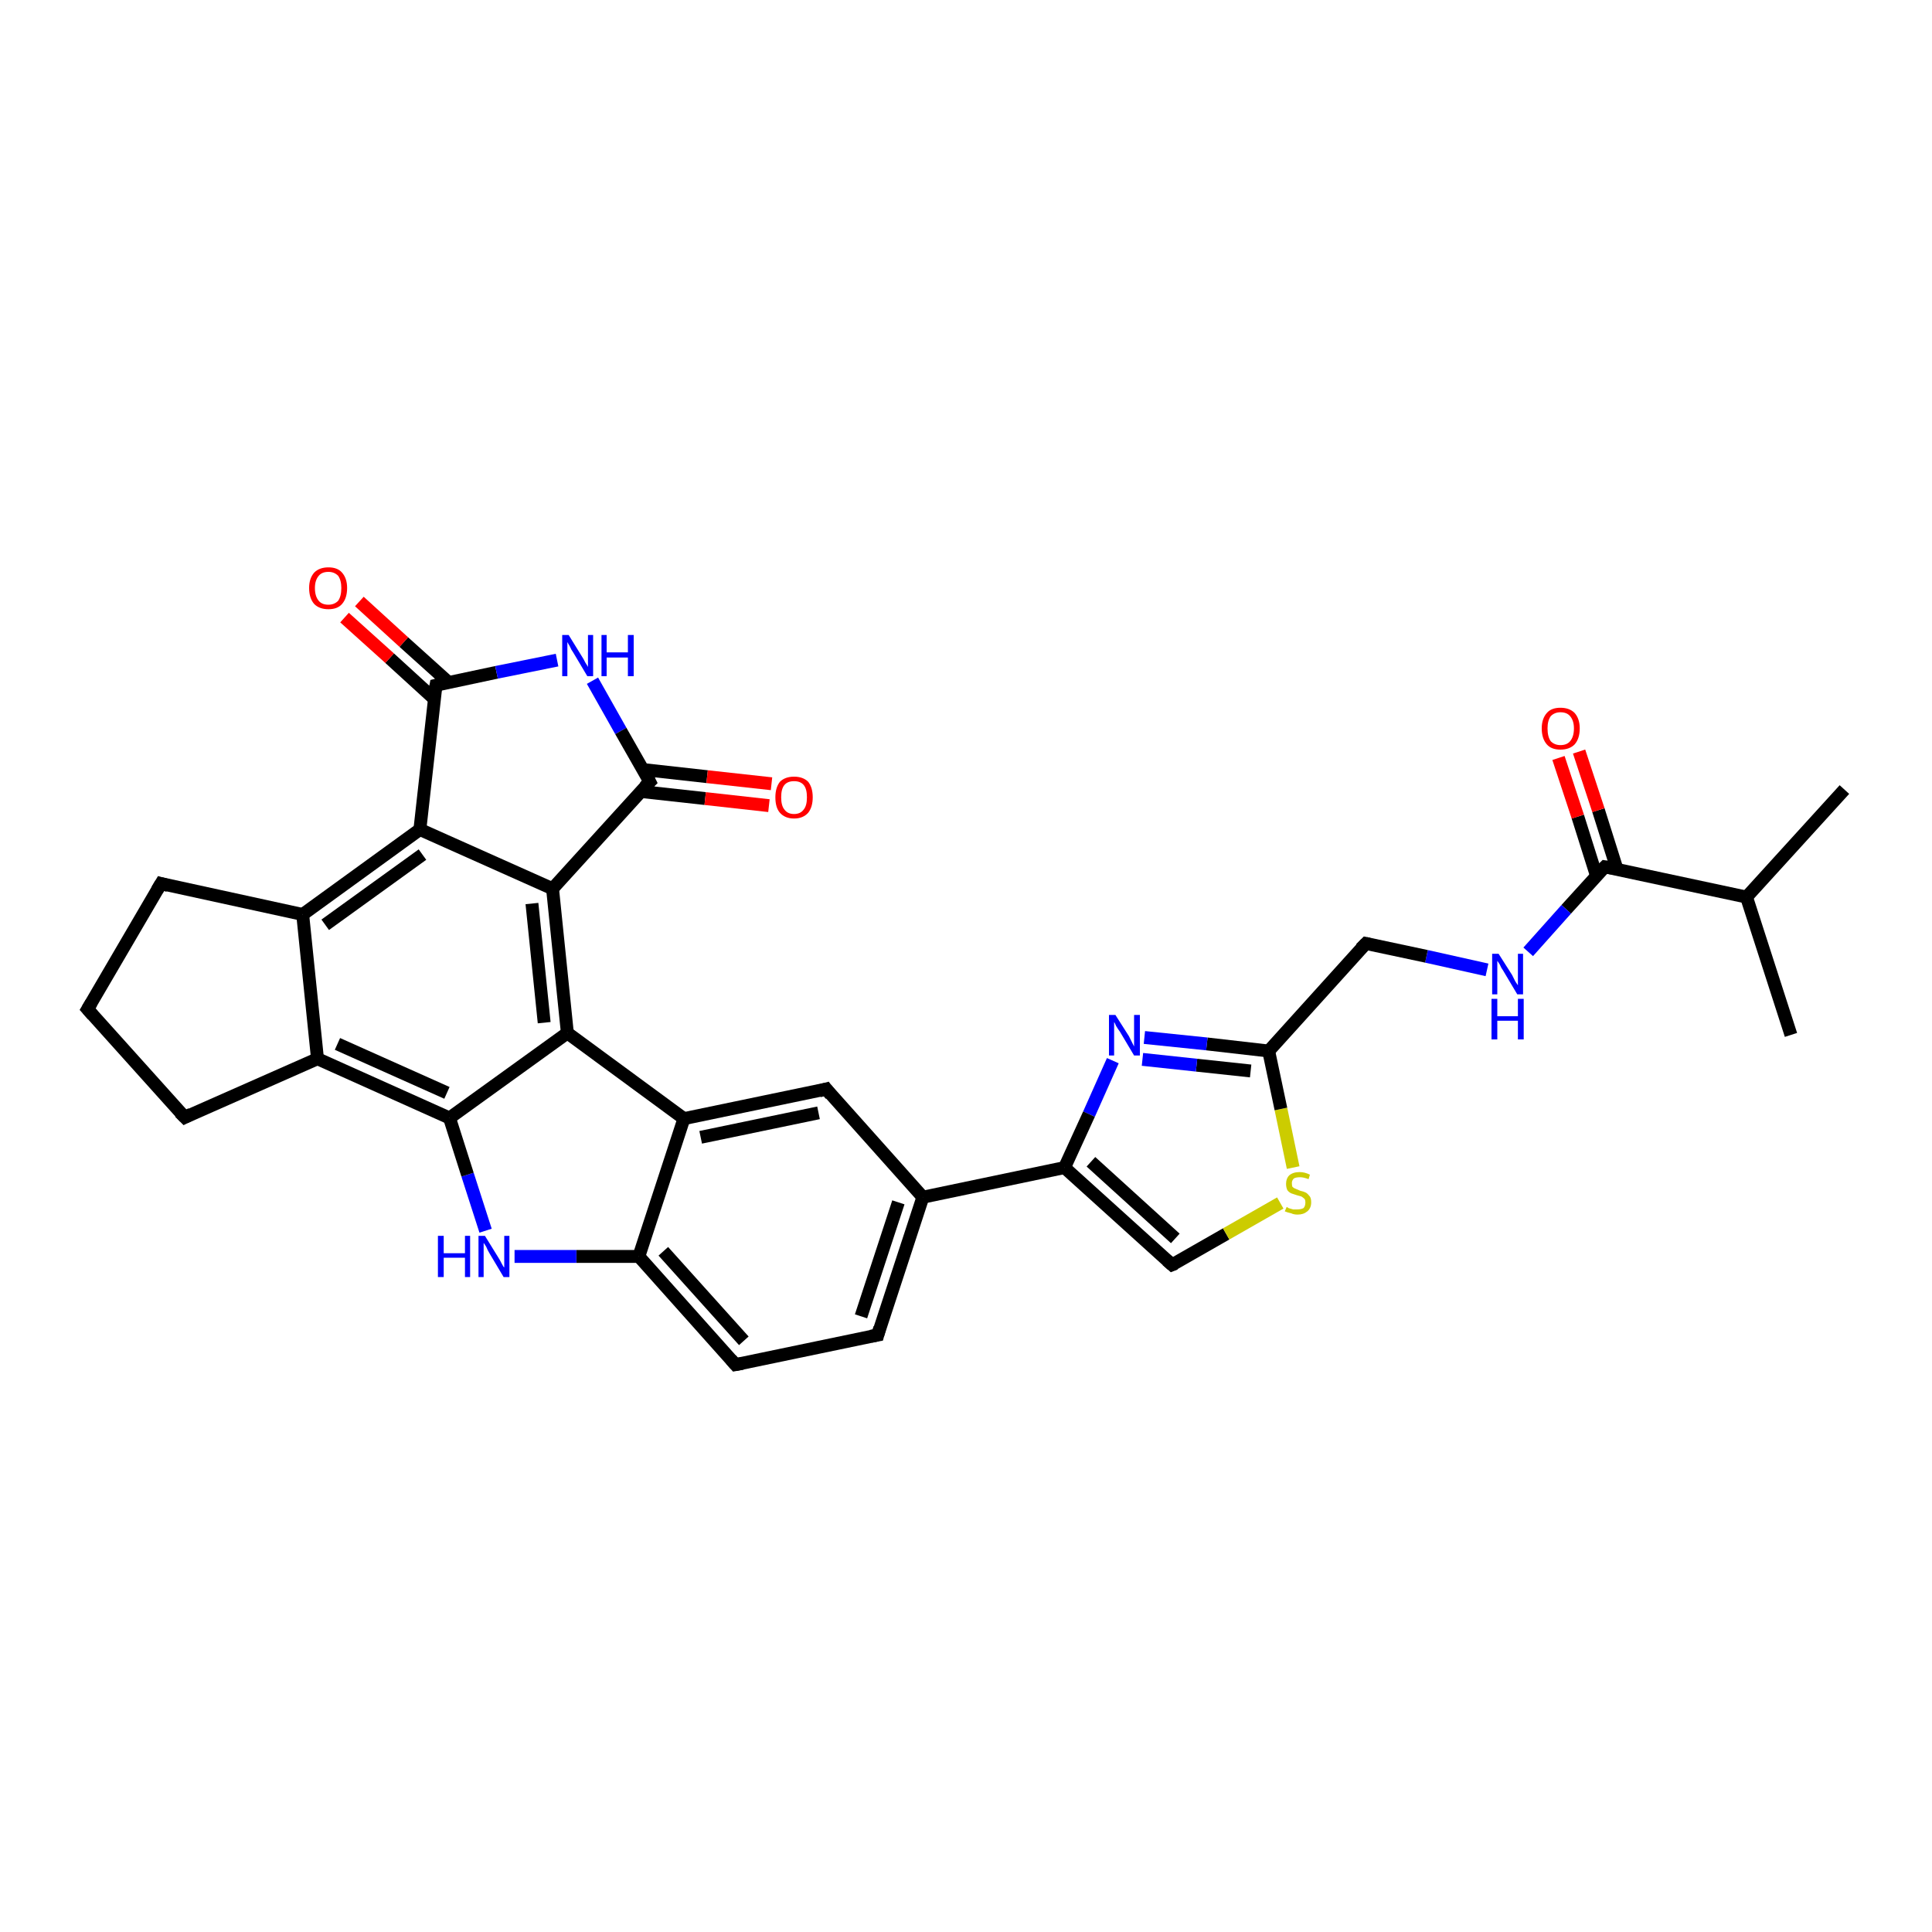 <?xml version='1.0' encoding='iso-8859-1'?>
<svg version='1.1' baseProfile='full'
              xmlns='http://www.w3.org/2000/svg'
                      xmlns:rdkit='http://www.rdkit.org/xml'
                      xmlns:xlink='http://www.w3.org/1999/xlink'
                  xml:space='preserve'
width='300px' height='300px' viewBox='0 0 300 300'>
<!-- END OF HEADER -->
<rect style='opacity:1.0;fill:#FFFFFF;stroke:none' width='300.0' height='300.0' x='0.0' y='0.0'> </rect>
<path class='bond-0 atom-0 atom-1' d='M 286.4,122.6 L 271.2,139.3' style='fill:none;fill-rule:evenodd;stroke:#000000;stroke-width:2.0px;stroke-linecap:butt;stroke-linejoin:miter;stroke-opacity:1' />
<path class='bond-1 atom-1 atom-2' d='M 271.2,139.3 L 278.1,160.7' style='fill:none;fill-rule:evenodd;stroke:#000000;stroke-width:2.0px;stroke-linecap:butt;stroke-linejoin:miter;stroke-opacity:1' />
<path class='bond-2 atom-1 atom-3' d='M 271.2,139.3 L 249.2,134.6' style='fill:none;fill-rule:evenodd;stroke:#000000;stroke-width:2.0px;stroke-linecap:butt;stroke-linejoin:miter;stroke-opacity:1' />
<path class='bond-3 atom-3 atom-4' d='M 251.1,135.0 L 248.2,125.8' style='fill:none;fill-rule:evenodd;stroke:#000000;stroke-width:2.0px;stroke-linecap:butt;stroke-linejoin:miter;stroke-opacity:1' />
<path class='bond-3 atom-3 atom-4' d='M 248.2,125.8 L 245.2,116.7' style='fill:none;fill-rule:evenodd;stroke:#FF0000;stroke-width:2.0px;stroke-linecap:butt;stroke-linejoin:miter;stroke-opacity:1' />
<path class='bond-3 atom-3 atom-4' d='M 247.9,136.0 L 245.0,126.8' style='fill:none;fill-rule:evenodd;stroke:#000000;stroke-width:2.0px;stroke-linecap:butt;stroke-linejoin:miter;stroke-opacity:1' />
<path class='bond-3 atom-3 atom-4' d='M 245.0,126.8 L 242.0,117.7' style='fill:none;fill-rule:evenodd;stroke:#FF0000;stroke-width:2.0px;stroke-linecap:butt;stroke-linejoin:miter;stroke-opacity:1' />
<path class='bond-4 atom-3 atom-5' d='M 249.2,134.6 L 243.2,141.2' style='fill:none;fill-rule:evenodd;stroke:#000000;stroke-width:2.0px;stroke-linecap:butt;stroke-linejoin:miter;stroke-opacity:1' />
<path class='bond-4 atom-3 atom-5' d='M 243.2,141.2 L 237.3,147.8' style='fill:none;fill-rule:evenodd;stroke:#0000FF;stroke-width:2.0px;stroke-linecap:butt;stroke-linejoin:miter;stroke-opacity:1' />
<path class='bond-5 atom-5 atom-6' d='M 230.9,150.6 L 221.5,148.5' style='fill:none;fill-rule:evenodd;stroke:#0000FF;stroke-width:2.0px;stroke-linecap:butt;stroke-linejoin:miter;stroke-opacity:1' />
<path class='bond-5 atom-5 atom-6' d='M 221.5,148.5 L 212.1,146.5' style='fill:none;fill-rule:evenodd;stroke:#000000;stroke-width:2.0px;stroke-linecap:butt;stroke-linejoin:miter;stroke-opacity:1' />
<path class='bond-6 atom-6 atom-7' d='M 212.1,146.5 L 197.0,163.2' style='fill:none;fill-rule:evenodd;stroke:#000000;stroke-width:2.0px;stroke-linecap:butt;stroke-linejoin:miter;stroke-opacity:1' />
<path class='bond-7 atom-7 atom-8' d='M 197.0,163.2 L 187.4,162.1' style='fill:none;fill-rule:evenodd;stroke:#000000;stroke-width:2.0px;stroke-linecap:butt;stroke-linejoin:miter;stroke-opacity:1' />
<path class='bond-7 atom-7 atom-8' d='M 187.4,162.1 L 177.7,161.1' style='fill:none;fill-rule:evenodd;stroke:#0000FF;stroke-width:2.0px;stroke-linecap:butt;stroke-linejoin:miter;stroke-opacity:1' />
<path class='bond-7 atom-7 atom-8' d='M 194.2,166.3 L 185.8,165.4' style='fill:none;fill-rule:evenodd;stroke:#000000;stroke-width:2.0px;stroke-linecap:butt;stroke-linejoin:miter;stroke-opacity:1' />
<path class='bond-7 atom-7 atom-8' d='M 185.8,165.4 L 177.4,164.5' style='fill:none;fill-rule:evenodd;stroke:#0000FF;stroke-width:2.0px;stroke-linecap:butt;stroke-linejoin:miter;stroke-opacity:1' />
<path class='bond-8 atom-8 atom-9' d='M 172.8,164.7 L 169.1,173.0' style='fill:none;fill-rule:evenodd;stroke:#0000FF;stroke-width:2.0px;stroke-linecap:butt;stroke-linejoin:miter;stroke-opacity:1' />
<path class='bond-8 atom-8 atom-9' d='M 169.1,173.0 L 165.3,181.3' style='fill:none;fill-rule:evenodd;stroke:#000000;stroke-width:2.0px;stroke-linecap:butt;stroke-linejoin:miter;stroke-opacity:1' />
<path class='bond-9 atom-9 atom-10' d='M 165.3,181.3 L 182.0,196.4' style='fill:none;fill-rule:evenodd;stroke:#000000;stroke-width:2.0px;stroke-linecap:butt;stroke-linejoin:miter;stroke-opacity:1' />
<path class='bond-9 atom-9 atom-10' d='M 169.4,180.4 L 182.5,192.3' style='fill:none;fill-rule:evenodd;stroke:#000000;stroke-width:2.0px;stroke-linecap:butt;stroke-linejoin:miter;stroke-opacity:1' />
<path class='bond-10 atom-10 atom-11' d='M 182.0,196.4 L 190.4,191.6' style='fill:none;fill-rule:evenodd;stroke:#000000;stroke-width:2.0px;stroke-linecap:butt;stroke-linejoin:miter;stroke-opacity:1' />
<path class='bond-10 atom-10 atom-11' d='M 190.4,191.6 L 198.8,186.8' style='fill:none;fill-rule:evenodd;stroke:#CCCC00;stroke-width:2.0px;stroke-linecap:butt;stroke-linejoin:miter;stroke-opacity:1' />
<path class='bond-11 atom-9 atom-12' d='M 165.3,181.3 L 143.3,185.9' style='fill:none;fill-rule:evenodd;stroke:#000000;stroke-width:2.0px;stroke-linecap:butt;stroke-linejoin:miter;stroke-opacity:1' />
<path class='bond-12 atom-12 atom-13' d='M 143.3,185.9 L 136.3,207.3' style='fill:none;fill-rule:evenodd;stroke:#000000;stroke-width:2.0px;stroke-linecap:butt;stroke-linejoin:miter;stroke-opacity:1' />
<path class='bond-12 atom-12 atom-13' d='M 139.5,186.7 L 133.7,204.4' style='fill:none;fill-rule:evenodd;stroke:#000000;stroke-width:2.0px;stroke-linecap:butt;stroke-linejoin:miter;stroke-opacity:1' />
<path class='bond-13 atom-13 atom-14' d='M 136.3,207.3 L 114.2,211.9' style='fill:none;fill-rule:evenodd;stroke:#000000;stroke-width:2.0px;stroke-linecap:butt;stroke-linejoin:miter;stroke-opacity:1' />
<path class='bond-14 atom-14 atom-15' d='M 114.2,211.9 L 99.2,195.1' style='fill:none;fill-rule:evenodd;stroke:#000000;stroke-width:2.0px;stroke-linecap:butt;stroke-linejoin:miter;stroke-opacity:1' />
<path class='bond-14 atom-14 atom-15' d='M 115.5,208.2 L 103.0,194.3' style='fill:none;fill-rule:evenodd;stroke:#000000;stroke-width:2.0px;stroke-linecap:butt;stroke-linejoin:miter;stroke-opacity:1' />
<path class='bond-15 atom-15 atom-16' d='M 99.2,195.1 L 89.5,195.1' style='fill:none;fill-rule:evenodd;stroke:#000000;stroke-width:2.0px;stroke-linecap:butt;stroke-linejoin:miter;stroke-opacity:1' />
<path class='bond-15 atom-15 atom-16' d='M 89.5,195.1 L 79.9,195.1' style='fill:none;fill-rule:evenodd;stroke:#0000FF;stroke-width:2.0px;stroke-linecap:butt;stroke-linejoin:miter;stroke-opacity:1' />
<path class='bond-16 atom-16 atom-17' d='M 75.4,191.1 L 72.6,182.4' style='fill:none;fill-rule:evenodd;stroke:#0000FF;stroke-width:2.0px;stroke-linecap:butt;stroke-linejoin:miter;stroke-opacity:1' />
<path class='bond-16 atom-16 atom-17' d='M 72.6,182.4 L 69.8,173.6' style='fill:none;fill-rule:evenodd;stroke:#000000;stroke-width:2.0px;stroke-linecap:butt;stroke-linejoin:miter;stroke-opacity:1' />
<path class='bond-17 atom-17 atom-18' d='M 69.8,173.6 L 49.3,164.4' style='fill:none;fill-rule:evenodd;stroke:#000000;stroke-width:2.0px;stroke-linecap:butt;stroke-linejoin:miter;stroke-opacity:1' />
<path class='bond-17 atom-17 atom-18' d='M 69.4,169.7 L 52.4,162.1' style='fill:none;fill-rule:evenodd;stroke:#000000;stroke-width:2.0px;stroke-linecap:butt;stroke-linejoin:miter;stroke-opacity:1' />
<path class='bond-18 atom-18 atom-19' d='M 49.3,164.4 L 28.7,173.5' style='fill:none;fill-rule:evenodd;stroke:#000000;stroke-width:2.0px;stroke-linecap:butt;stroke-linejoin:miter;stroke-opacity:1' />
<path class='bond-19 atom-19 atom-20' d='M 28.7,173.5 L 13.6,156.7' style='fill:none;fill-rule:evenodd;stroke:#000000;stroke-width:2.0px;stroke-linecap:butt;stroke-linejoin:miter;stroke-opacity:1' />
<path class='bond-20 atom-20 atom-21' d='M 13.6,156.7 L 25.0,137.2' style='fill:none;fill-rule:evenodd;stroke:#000000;stroke-width:2.0px;stroke-linecap:butt;stroke-linejoin:miter;stroke-opacity:1' />
<path class='bond-21 atom-21 atom-22' d='M 25.0,137.2 L 47.0,142.0' style='fill:none;fill-rule:evenodd;stroke:#000000;stroke-width:2.0px;stroke-linecap:butt;stroke-linejoin:miter;stroke-opacity:1' />
<path class='bond-22 atom-22 atom-23' d='M 47.0,142.0 L 65.2,128.8' style='fill:none;fill-rule:evenodd;stroke:#000000;stroke-width:2.0px;stroke-linecap:butt;stroke-linejoin:miter;stroke-opacity:1' />
<path class='bond-22 atom-22 atom-23' d='M 50.5,143.6 L 65.6,132.7' style='fill:none;fill-rule:evenodd;stroke:#000000;stroke-width:2.0px;stroke-linecap:butt;stroke-linejoin:miter;stroke-opacity:1' />
<path class='bond-23 atom-23 atom-24' d='M 65.2,128.8 L 67.7,106.4' style='fill:none;fill-rule:evenodd;stroke:#000000;stroke-width:2.0px;stroke-linecap:butt;stroke-linejoin:miter;stroke-opacity:1' />
<path class='bond-24 atom-24 atom-25' d='M 69.7,106.0 L 62.7,99.7' style='fill:none;fill-rule:evenodd;stroke:#000000;stroke-width:2.0px;stroke-linecap:butt;stroke-linejoin:miter;stroke-opacity:1' />
<path class='bond-24 atom-24 atom-25' d='M 62.7,99.7 L 55.8,93.4' style='fill:none;fill-rule:evenodd;stroke:#FF0000;stroke-width:2.0px;stroke-linecap:butt;stroke-linejoin:miter;stroke-opacity:1' />
<path class='bond-24 atom-24 atom-25' d='M 67.4,108.5 L 60.5,102.2' style='fill:none;fill-rule:evenodd;stroke:#000000;stroke-width:2.0px;stroke-linecap:butt;stroke-linejoin:miter;stroke-opacity:1' />
<path class='bond-24 atom-24 atom-25' d='M 60.5,102.2 L 53.5,95.9' style='fill:none;fill-rule:evenodd;stroke:#FF0000;stroke-width:2.0px;stroke-linecap:butt;stroke-linejoin:miter;stroke-opacity:1' />
<path class='bond-25 atom-24 atom-26' d='M 67.7,106.4 L 77.1,104.4' style='fill:none;fill-rule:evenodd;stroke:#000000;stroke-width:2.0px;stroke-linecap:butt;stroke-linejoin:miter;stroke-opacity:1' />
<path class='bond-25 atom-24 atom-26' d='M 77.1,104.4 L 86.5,102.5' style='fill:none;fill-rule:evenodd;stroke:#0000FF;stroke-width:2.0px;stroke-linecap:butt;stroke-linejoin:miter;stroke-opacity:1' />
<path class='bond-26 atom-26 atom-27' d='M 92.0,105.7 L 96.4,113.5' style='fill:none;fill-rule:evenodd;stroke:#0000FF;stroke-width:2.0px;stroke-linecap:butt;stroke-linejoin:miter;stroke-opacity:1' />
<path class='bond-26 atom-26 atom-27' d='M 96.4,113.5 L 100.9,121.4' style='fill:none;fill-rule:evenodd;stroke:#000000;stroke-width:2.0px;stroke-linecap:butt;stroke-linejoin:miter;stroke-opacity:1' />
<path class='bond-27 atom-27 atom-28' d='M 99.5,122.9 L 109.5,124.0' style='fill:none;fill-rule:evenodd;stroke:#000000;stroke-width:2.0px;stroke-linecap:butt;stroke-linejoin:miter;stroke-opacity:1' />
<path class='bond-27 atom-27 atom-28' d='M 109.5,124.0 L 119.4,125.1' style='fill:none;fill-rule:evenodd;stroke:#FF0000;stroke-width:2.0px;stroke-linecap:butt;stroke-linejoin:miter;stroke-opacity:1' />
<path class='bond-27 atom-27 atom-28' d='M 99.9,119.5 L 109.8,120.6' style='fill:none;fill-rule:evenodd;stroke:#000000;stroke-width:2.0px;stroke-linecap:butt;stroke-linejoin:miter;stroke-opacity:1' />
<path class='bond-27 atom-27 atom-28' d='M 109.8,120.6 L 119.8,121.7' style='fill:none;fill-rule:evenodd;stroke:#FF0000;stroke-width:2.0px;stroke-linecap:butt;stroke-linejoin:miter;stroke-opacity:1' />
<path class='bond-28 atom-27 atom-29' d='M 100.9,121.4 L 85.8,138.0' style='fill:none;fill-rule:evenodd;stroke:#000000;stroke-width:2.0px;stroke-linecap:butt;stroke-linejoin:miter;stroke-opacity:1' />
<path class='bond-29 atom-29 atom-30' d='M 85.8,138.0 L 88.1,160.4' style='fill:none;fill-rule:evenodd;stroke:#000000;stroke-width:2.0px;stroke-linecap:butt;stroke-linejoin:miter;stroke-opacity:1' />
<path class='bond-29 atom-29 atom-30' d='M 82.6,140.3 L 84.5,158.8' style='fill:none;fill-rule:evenodd;stroke:#000000;stroke-width:2.0px;stroke-linecap:butt;stroke-linejoin:miter;stroke-opacity:1' />
<path class='bond-30 atom-30 atom-31' d='M 88.1,160.4 L 106.2,173.7' style='fill:none;fill-rule:evenodd;stroke:#000000;stroke-width:2.0px;stroke-linecap:butt;stroke-linejoin:miter;stroke-opacity:1' />
<path class='bond-31 atom-31 atom-32' d='M 106.2,173.7 L 128.3,169.1' style='fill:none;fill-rule:evenodd;stroke:#000000;stroke-width:2.0px;stroke-linecap:butt;stroke-linejoin:miter;stroke-opacity:1' />
<path class='bond-31 atom-31 atom-32' d='M 108.8,176.6 L 127.1,172.8' style='fill:none;fill-rule:evenodd;stroke:#000000;stroke-width:2.0px;stroke-linecap:butt;stroke-linejoin:miter;stroke-opacity:1' />
<path class='bond-32 atom-11 atom-7' d='M 200.8,181.3 L 198.9,172.2' style='fill:none;fill-rule:evenodd;stroke:#CCCC00;stroke-width:2.0px;stroke-linecap:butt;stroke-linejoin:miter;stroke-opacity:1' />
<path class='bond-32 atom-11 atom-7' d='M 198.9,172.2 L 197.0,163.2' style='fill:none;fill-rule:evenodd;stroke:#000000;stroke-width:2.0px;stroke-linecap:butt;stroke-linejoin:miter;stroke-opacity:1' />
<path class='bond-33 atom-32 atom-12' d='M 128.3,169.1 L 143.3,185.9' style='fill:none;fill-rule:evenodd;stroke:#000000;stroke-width:2.0px;stroke-linecap:butt;stroke-linejoin:miter;stroke-opacity:1' />
<path class='bond-34 atom-31 atom-15' d='M 106.2,173.7 L 99.2,195.1' style='fill:none;fill-rule:evenodd;stroke:#000000;stroke-width:2.0px;stroke-linecap:butt;stroke-linejoin:miter;stroke-opacity:1' />
<path class='bond-35 atom-30 atom-17' d='M 88.1,160.4 L 69.8,173.6' style='fill:none;fill-rule:evenodd;stroke:#000000;stroke-width:2.0px;stroke-linecap:butt;stroke-linejoin:miter;stroke-opacity:1' />
<path class='bond-36 atom-22 atom-18' d='M 47.0,142.0 L 49.3,164.4' style='fill:none;fill-rule:evenodd;stroke:#000000;stroke-width:2.0px;stroke-linecap:butt;stroke-linejoin:miter;stroke-opacity:1' />
<path class='bond-37 atom-29 atom-23' d='M 85.8,138.0 L 65.2,128.8' style='fill:none;fill-rule:evenodd;stroke:#000000;stroke-width:2.0px;stroke-linecap:butt;stroke-linejoin:miter;stroke-opacity:1' />
<path d='M 250.3,134.8 L 249.2,134.6 L 248.9,134.9' style='fill:none;stroke:#000000;stroke-width:2.0px;stroke-linecap:butt;stroke-linejoin:miter;stroke-opacity:1;' />
<path d='M 212.6,146.6 L 212.1,146.5 L 211.3,147.3' style='fill:none;stroke:#000000;stroke-width:2.0px;stroke-linecap:butt;stroke-linejoin:miter;stroke-opacity:1;' />
<path d='M 181.2,195.7 L 182.0,196.4 L 182.5,196.2' style='fill:none;stroke:#000000;stroke-width:2.0px;stroke-linecap:butt;stroke-linejoin:miter;stroke-opacity:1;' />
<path d='M 136.6,206.2 L 136.3,207.3 L 135.2,207.5' style='fill:none;stroke:#000000;stroke-width:2.0px;stroke-linecap:butt;stroke-linejoin:miter;stroke-opacity:1;' />
<path d='M 115.3,211.7 L 114.2,211.9 L 113.5,211.1' style='fill:none;stroke:#000000;stroke-width:2.0px;stroke-linecap:butt;stroke-linejoin:miter;stroke-opacity:1;' />
<path d='M 29.7,173.0 L 28.7,173.5 L 27.9,172.7' style='fill:none;stroke:#000000;stroke-width:2.0px;stroke-linecap:butt;stroke-linejoin:miter;stroke-opacity:1;' />
<path d='M 14.4,157.6 L 13.6,156.7 L 14.2,155.7' style='fill:none;stroke:#000000;stroke-width:2.0px;stroke-linecap:butt;stroke-linejoin:miter;stroke-opacity:1;' />
<path d='M 24.4,138.2 L 25.0,137.2 L 26.1,137.5' style='fill:none;stroke:#000000;stroke-width:2.0px;stroke-linecap:butt;stroke-linejoin:miter;stroke-opacity:1;' />
<path d='M 67.5,107.5 L 67.7,106.4 L 68.1,106.3' style='fill:none;stroke:#000000;stroke-width:2.0px;stroke-linecap:butt;stroke-linejoin:miter;stroke-opacity:1;' />
<path d='M 100.7,121.0 L 100.9,121.4 L 100.1,122.2' style='fill:none;stroke:#000000;stroke-width:2.0px;stroke-linecap:butt;stroke-linejoin:miter;stroke-opacity:1;' />
<path d='M 127.2,169.4 L 128.3,169.1 L 129.0,170.0' style='fill:none;stroke:#000000;stroke-width:2.0px;stroke-linecap:butt;stroke-linejoin:miter;stroke-opacity:1;' />
<path class='atom-4' d='M 239.4 113.1
Q 239.4 111.6, 240.2 110.7
Q 240.9 109.9, 242.3 109.9
Q 243.7 109.9, 244.5 110.7
Q 245.3 111.6, 245.3 113.1
Q 245.3 114.7, 244.5 115.6
Q 243.7 116.4, 242.3 116.4
Q 240.9 116.4, 240.2 115.6
Q 239.4 114.7, 239.4 113.1
M 242.3 115.7
Q 243.3 115.7, 243.8 115.1
Q 244.4 114.4, 244.4 113.1
Q 244.4 111.9, 243.8 111.2
Q 243.3 110.6, 242.3 110.6
Q 241.4 110.6, 240.8 111.2
Q 240.3 111.9, 240.3 113.1
Q 240.3 114.4, 240.8 115.1
Q 241.4 115.7, 242.3 115.7
' fill='#FF0000'/>
<path class='atom-5' d='M 232.7 148.1
L 234.8 151.4
Q 235.0 151.8, 235.3 152.4
Q 235.7 153.0, 235.7 153.0
L 235.7 148.1
L 236.5 148.1
L 236.5 154.4
L 235.6 154.4
L 233.4 150.7
Q 233.1 150.3, 232.9 149.8
Q 232.6 149.3, 232.5 149.2
L 232.5 154.4
L 231.7 154.4
L 231.7 148.1
L 232.7 148.1
' fill='#0000FF'/>
<path class='atom-5' d='M 231.6 155.1
L 232.5 155.1
L 232.5 157.8
L 235.7 157.8
L 235.7 155.1
L 236.6 155.1
L 236.6 161.4
L 235.7 161.4
L 235.7 158.5
L 232.5 158.5
L 232.5 161.4
L 231.6 161.4
L 231.6 155.1
' fill='#0000FF'/>
<path class='atom-8' d='M 173.2 157.6
L 175.3 160.9
Q 175.5 161.3, 175.8 161.9
Q 176.1 162.5, 176.1 162.5
L 176.1 157.6
L 177.0 157.6
L 177.0 163.9
L 176.1 163.9
L 173.9 160.2
Q 173.6 159.8, 173.3 159.3
Q 173.1 158.8, 173.0 158.7
L 173.0 163.9
L 172.2 163.9
L 172.2 157.6
L 173.2 157.6
' fill='#0000FF'/>
<path class='atom-11' d='M 199.8 187.4
Q 199.8 187.4, 200.1 187.6
Q 200.4 187.7, 200.8 187.8
Q 201.1 187.8, 201.4 187.8
Q 202.0 187.8, 202.4 187.6
Q 202.7 187.3, 202.7 186.7
Q 202.7 186.4, 202.6 186.2
Q 202.4 186.0, 202.1 185.8
Q 201.8 185.7, 201.4 185.6
Q 200.8 185.4, 200.5 185.3
Q 200.1 185.1, 199.9 184.8
Q 199.7 184.4, 199.7 183.8
Q 199.7 183.0, 200.2 182.5
Q 200.8 182.0, 201.8 182.0
Q 202.6 182.0, 203.4 182.4
L 203.2 183.1
Q 202.4 182.8, 201.9 182.8
Q 201.2 182.8, 200.9 183.0
Q 200.6 183.3, 200.6 183.7
Q 200.6 184.1, 200.7 184.3
Q 200.9 184.5, 201.2 184.6
Q 201.4 184.7, 201.9 184.9
Q 202.4 185.0, 202.8 185.2
Q 203.1 185.4, 203.4 185.8
Q 203.6 186.1, 203.6 186.7
Q 203.6 187.6, 203.0 188.1
Q 202.4 188.6, 201.5 188.6
Q 200.9 188.6, 200.5 188.4
Q 200.0 188.3, 199.5 188.1
L 199.8 187.4
' fill='#CCCC00'/>
<path class='atom-16' d='M 68.0 191.9
L 68.9 191.9
L 68.9 194.6
L 72.2 194.6
L 72.2 191.9
L 73.0 191.9
L 73.0 198.3
L 72.2 198.3
L 72.2 195.3
L 68.9 195.3
L 68.9 198.3
L 68.0 198.3
L 68.0 191.9
' fill='#0000FF'/>
<path class='atom-16' d='M 75.3 191.9
L 77.4 195.3
Q 77.6 195.6, 77.9 196.2
Q 78.2 196.8, 78.3 196.8
L 78.3 191.9
L 79.1 191.9
L 79.1 198.3
L 78.2 198.3
L 76.0 194.6
Q 75.7 194.1, 75.5 193.6
Q 75.2 193.1, 75.1 193.0
L 75.1 198.3
L 74.3 198.3
L 74.3 191.9
L 75.3 191.9
' fill='#0000FF'/>
<path class='atom-25' d='M 48.0 91.3
Q 48.0 89.8, 48.8 88.9
Q 49.6 88.1, 51.0 88.1
Q 52.4 88.1, 53.1 88.9
Q 53.9 89.8, 53.9 91.3
Q 53.9 92.9, 53.1 93.8
Q 52.4 94.6, 51.0 94.6
Q 49.6 94.6, 48.8 93.8
Q 48.0 92.9, 48.0 91.3
M 51.0 93.9
Q 51.9 93.9, 52.5 93.3
Q 53.0 92.6, 53.0 91.3
Q 53.0 90.1, 52.5 89.4
Q 51.9 88.8, 51.0 88.8
Q 50.0 88.8, 49.5 89.4
Q 48.9 90.1, 48.9 91.3
Q 48.9 92.6, 49.5 93.3
Q 50.0 93.9, 51.0 93.9
' fill='#FF0000'/>
<path class='atom-26' d='M 88.3 98.6
L 90.4 102.0
Q 90.6 102.3, 90.9 102.9
Q 91.3 103.5, 91.3 103.6
L 91.3 98.6
L 92.1 98.6
L 92.1 105.0
L 91.2 105.0
L 89.0 101.3
Q 88.7 100.9, 88.5 100.4
Q 88.2 99.9, 88.1 99.7
L 88.1 105.0
L 87.3 105.0
L 87.3 98.6
L 88.3 98.6
' fill='#0000FF'/>
<path class='atom-26' d='M 93.4 98.6
L 94.2 98.6
L 94.2 101.3
L 97.5 101.3
L 97.5 98.6
L 98.4 98.6
L 98.4 105.0
L 97.5 105.0
L 97.5 102.1
L 94.2 102.1
L 94.2 105.0
L 93.4 105.0
L 93.4 98.6
' fill='#0000FF'/>
<path class='atom-28' d='M 120.4 123.8
Q 120.4 122.3, 121.1 121.4
Q 121.9 120.6, 123.3 120.6
Q 124.7 120.6, 125.5 121.4
Q 126.2 122.3, 126.2 123.8
Q 126.2 125.3, 125.5 126.2
Q 124.7 127.1, 123.3 127.1
Q 121.9 127.1, 121.1 126.2
Q 120.4 125.4, 120.4 123.8
M 123.3 126.4
Q 124.3 126.4, 124.8 125.7
Q 125.3 125.1, 125.3 123.8
Q 125.3 122.5, 124.8 121.9
Q 124.3 121.3, 123.3 121.3
Q 122.3 121.3, 121.8 121.9
Q 121.3 122.5, 121.3 123.8
Q 121.3 125.1, 121.8 125.7
Q 122.3 126.4, 123.3 126.4
' fill='#FF0000'/>
</svg>
